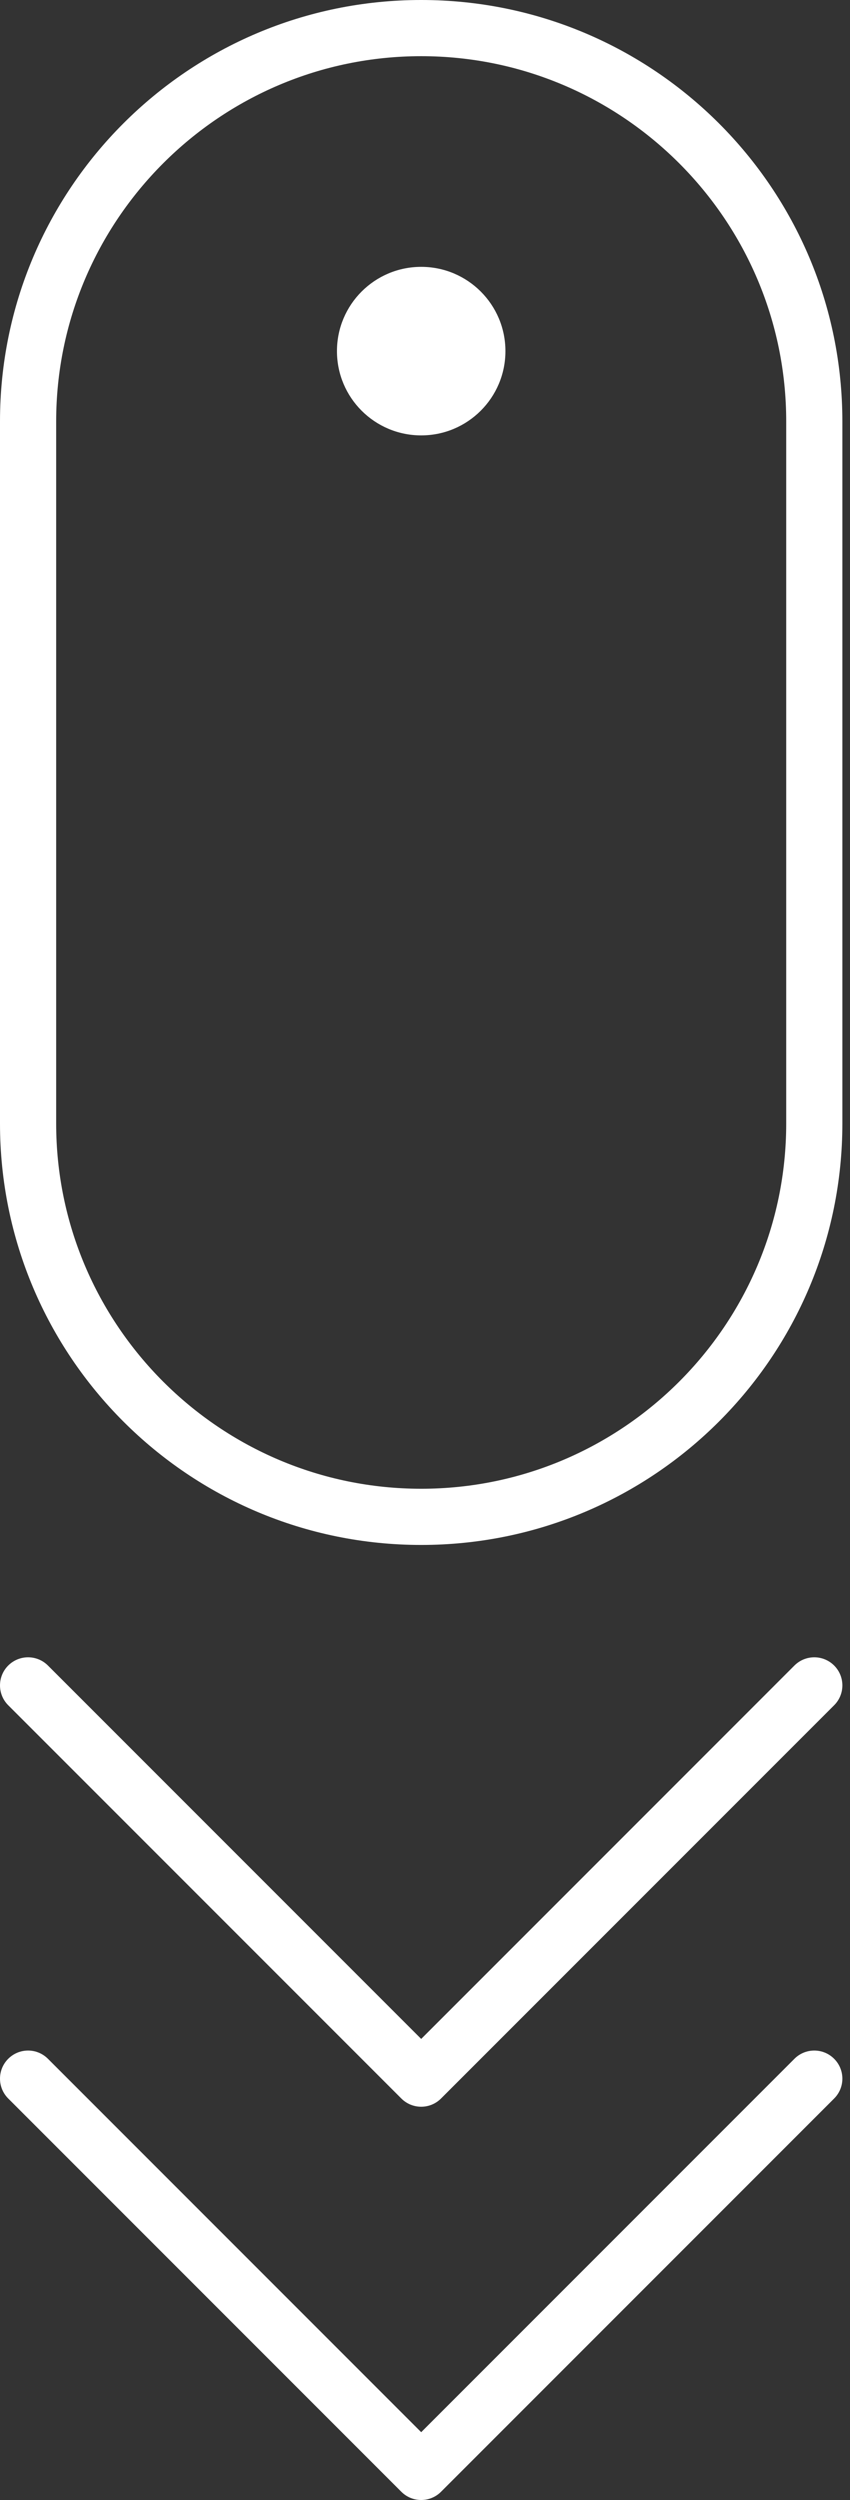 <svg width="50" height="147" viewBox="0 0 50 147" fill="none" xmlns="http://www.w3.org/2000/svg">
<rect x="0" y="0" width="50" height="147" fill="#333333" stroke="none"/>
<path d="M24.776 25.601C27.512 25.601 29.731 23.383 29.731 20.646C29.731 17.91 27.512 15.691 24.776 15.691C22.039 15.691 19.821 17.91 19.821 20.646C19.821 23.383 22.039 25.601 24.776 25.601Z" fill="white"/>
<path d="M24.776 0C11.093 0 0 11.094 0 24.779V66.064C0 79.748 11.093 90.843 24.776 90.843C38.458 90.843 49.551 79.748 49.551 66.064V24.779C49.551 11.094 38.458 0 24.776 0ZM46.248 66.064C46.248 77.905 36.615 87.539 24.776 87.539C12.936 87.539 3.304 77.905 3.304 66.064V24.779C3.304 12.938 12.936 3.303 24.776 3.303C36.615 3.303 46.248 12.938 46.248 24.779V66.064Z" fill="white"/>
<path d="M46.731 97.933L24.776 119.889L2.82 97.933C2.174 97.288 1.13 97.288 0.484 97.933C-0.161 98.579 -0.161 99.623 0.484 100.269L23.608 123.392C23.93 123.715 24.353 123.876 24.776 123.876C25.198 123.876 25.621 123.715 25.943 123.392L49.067 100.269C49.713 99.623 49.713 98.579 49.067 97.933C48.421 97.288 47.377 97.288 46.731 97.933Z" fill="white"/>
<path d="M46.731 121.057L24.776 143.013L2.82 121.057C2.174 120.411 1.13 120.411 0.484 121.057C-0.161 121.703 -0.161 122.747 0.484 123.392L23.608 146.516C23.93 146.838 24.353 147 24.776 147C25.198 147 25.621 146.838 25.943 146.516L49.067 123.392C49.713 122.747 49.713 121.703 49.067 121.057C48.421 120.411 47.377 120.411 46.731 121.057Z" fill="white"/>
</svg>
